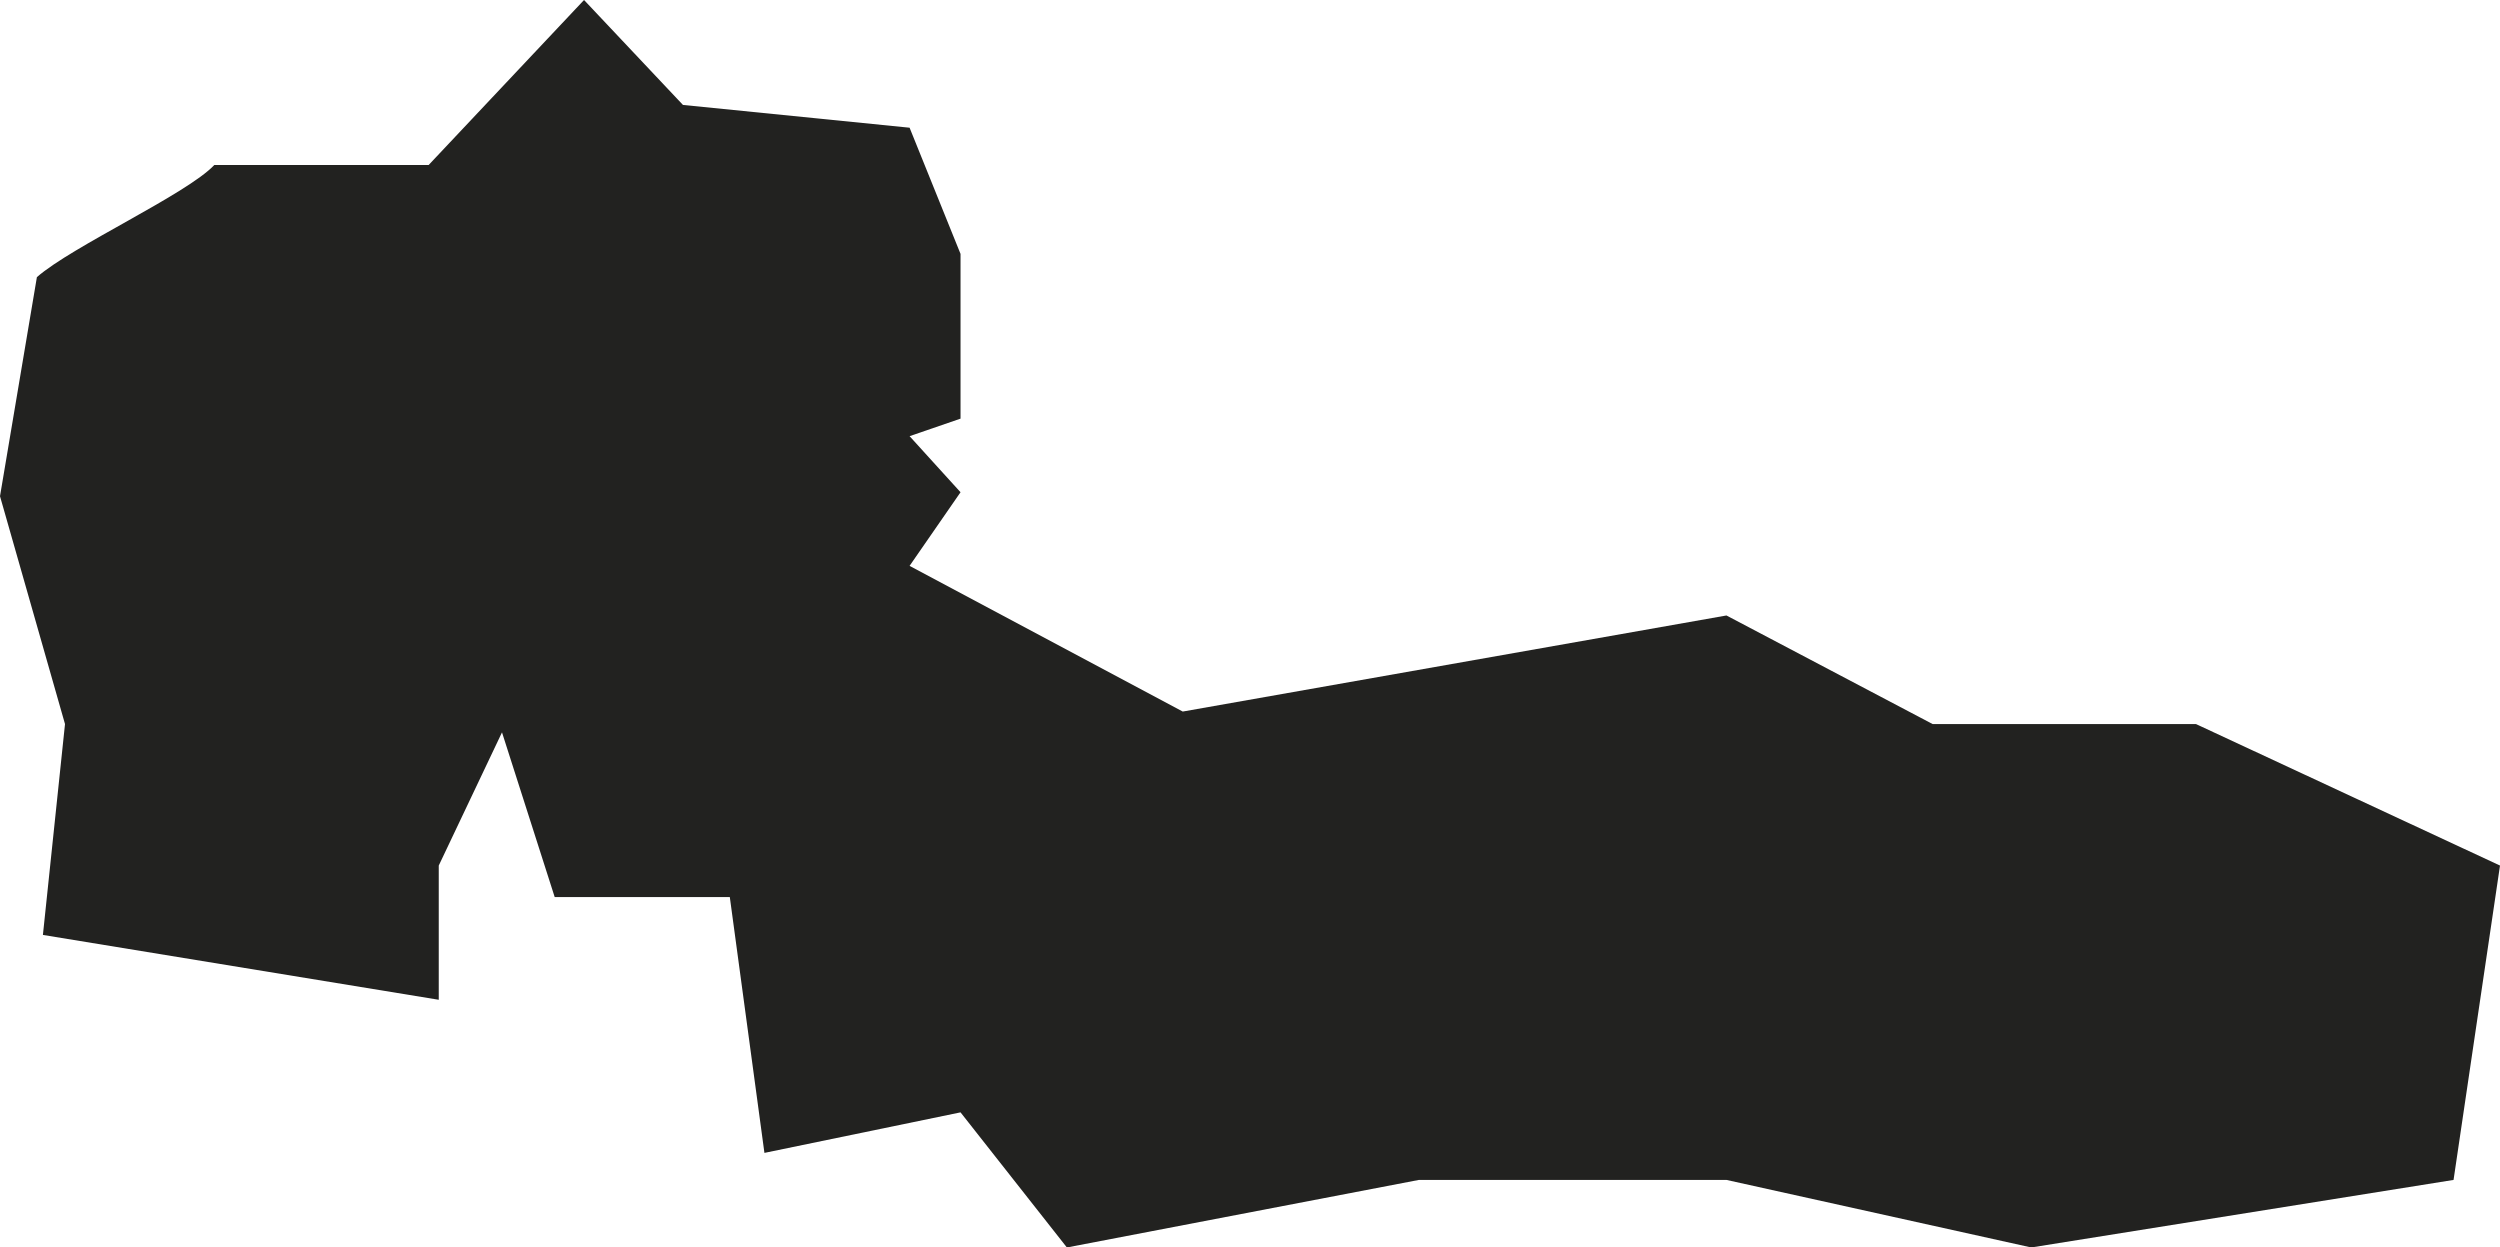 <?xml version="1.0" encoding="UTF-8"?> <svg xmlns="http://www.w3.org/2000/svg" width="493" height="246" viewBox="0 0 493 246" fill="none"><path d="M42.267 32.533C36.839 38.293 14.204 48.569 7.275 54.652L0 97.853L12.819 142.783L8.462 184.368L86.522 197.155V170.687L98.994 144.421L109.388 176.908H143.92L150.745 227.35L189.417 219.357L210.39 246L279.811 232.679H340.457L400.562 246L483.84 232.679L493 170.687L433.041 142.783H381.111L340.457 121.372L233.239 140.318L179.37 111.588L189.417 97.072L179.37 86.012L189.417 82.556V50.069L179.37 25.184L134.678 20.692L115.172 0L84.534 32.533H42.267Z" fill="#222220"></path></svg> 